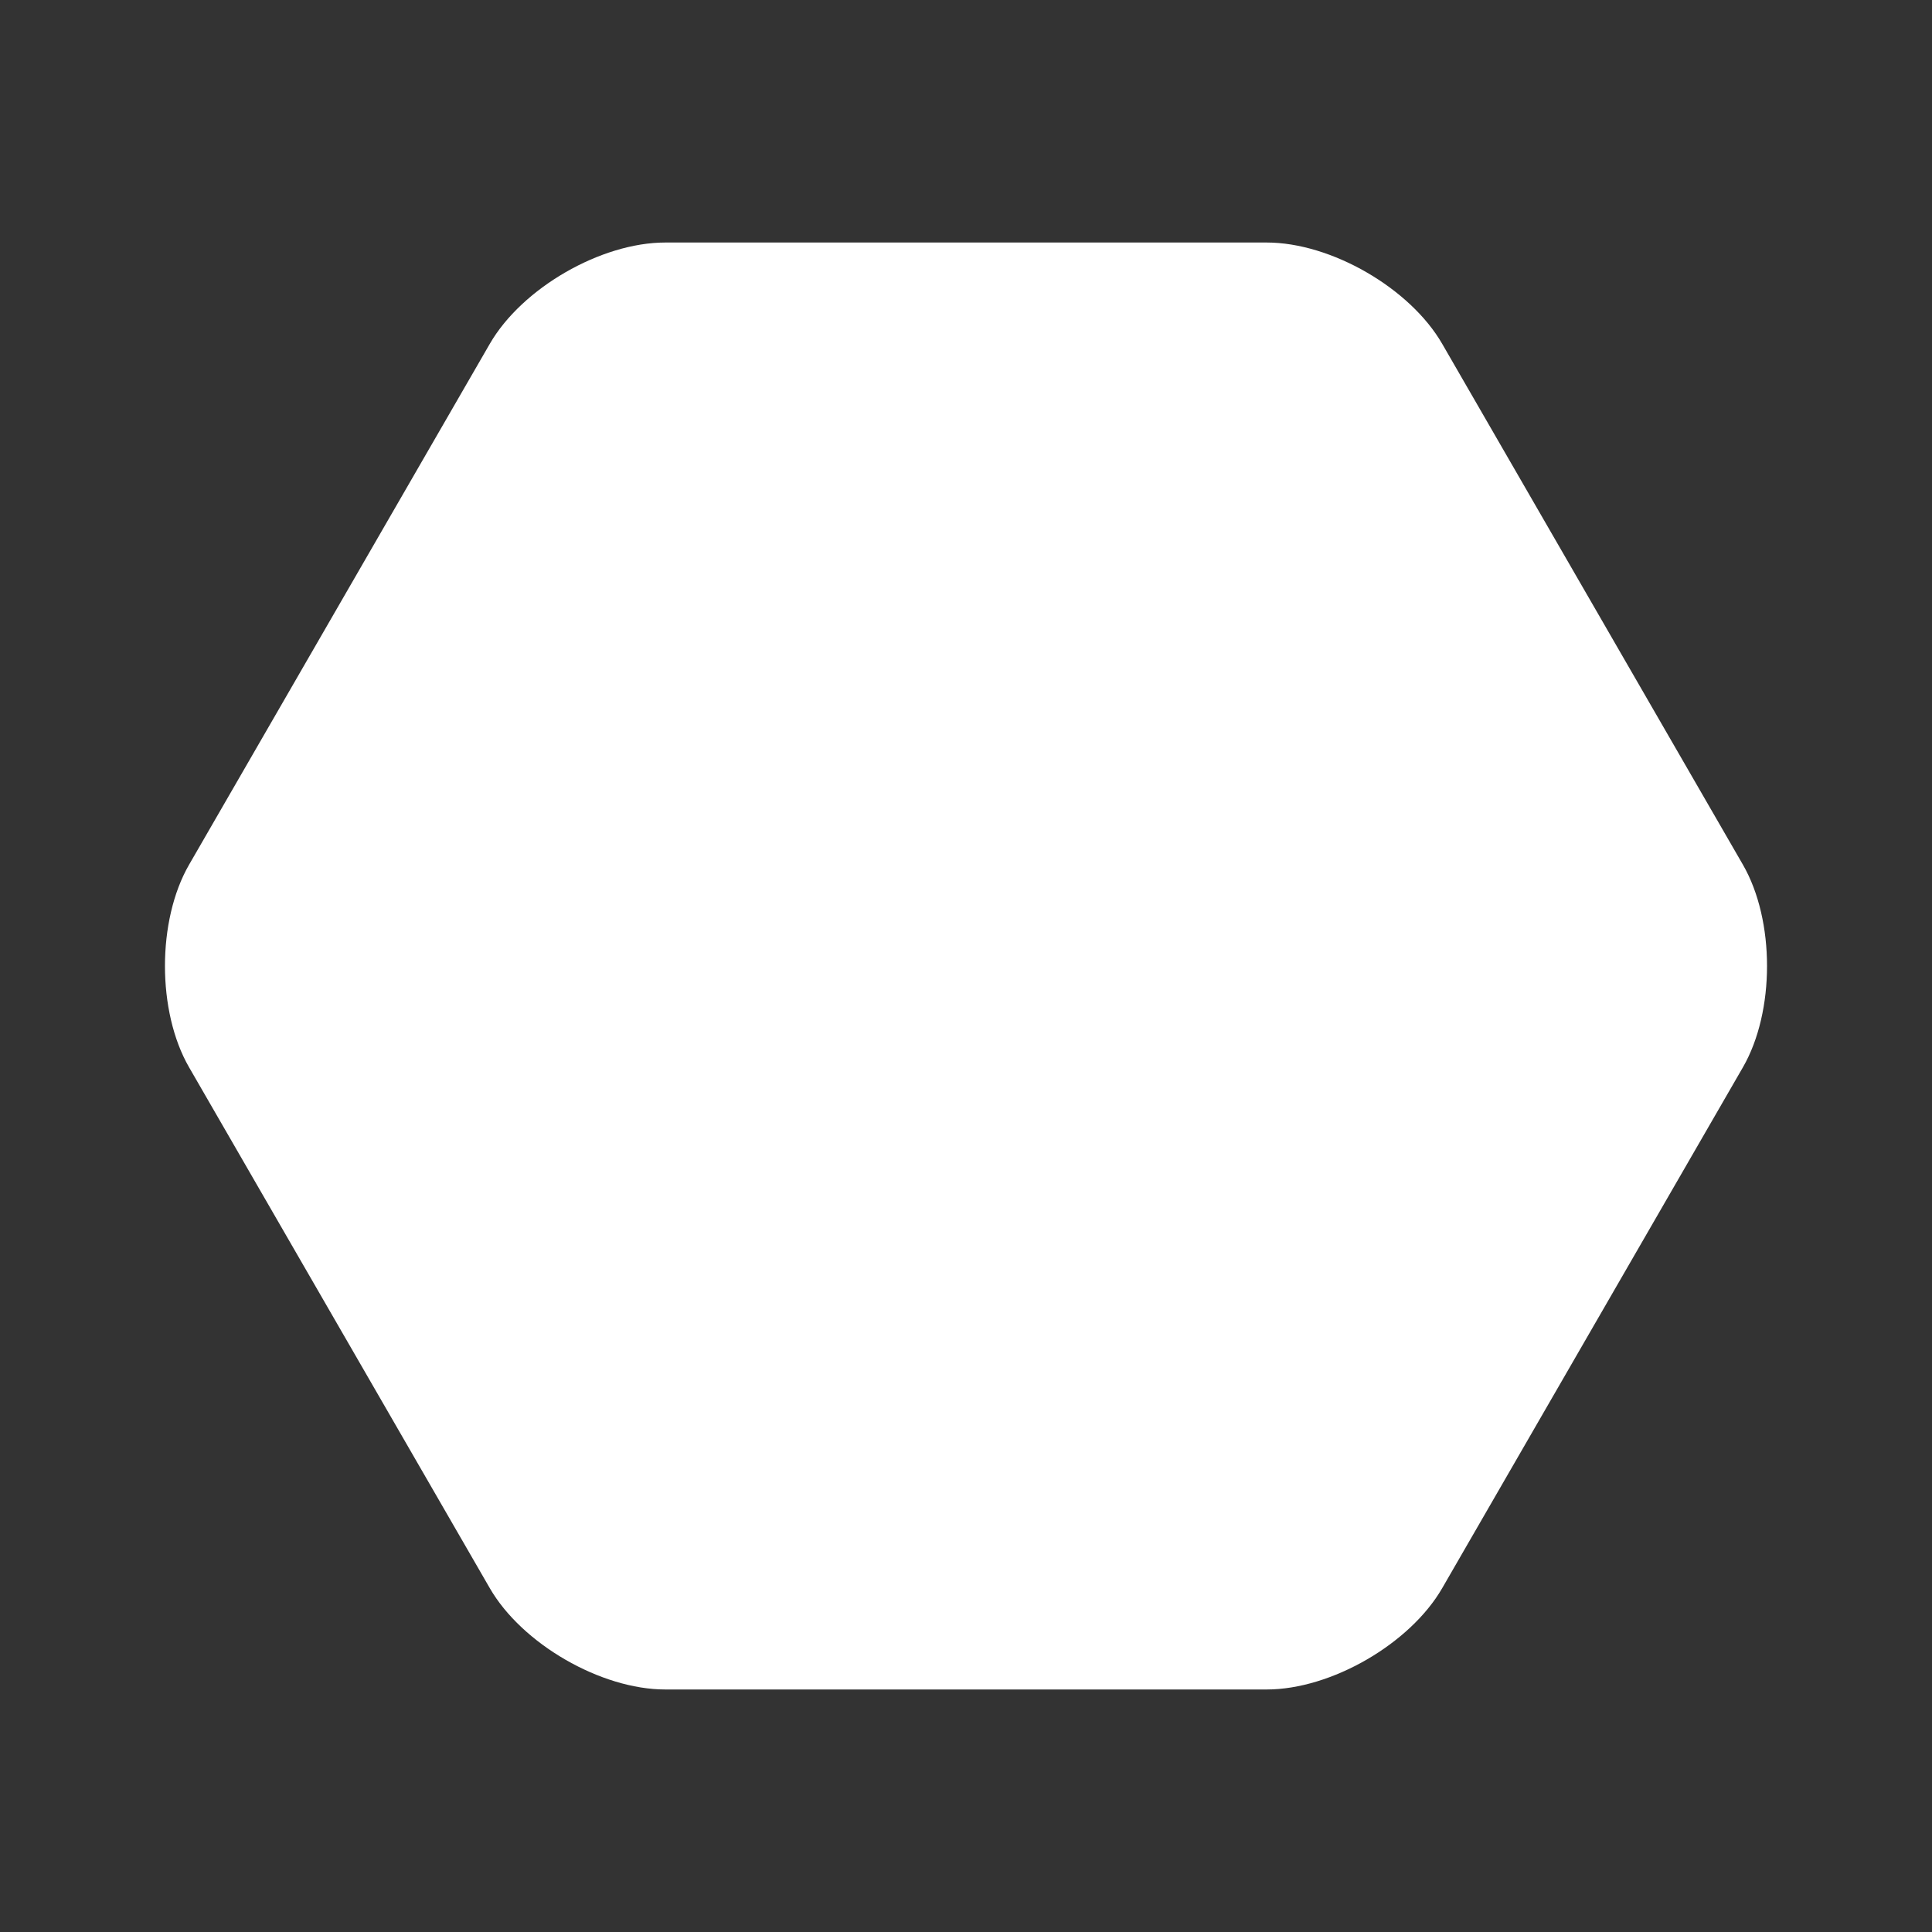 <svg version="1.0" id="Capa_1" xmlns="http://www.w3.org/2000/svg" xmlns:xlink="http://www.w3.org/1999/xlink" x="0px" y="0px" width="1200px" height="1200px" viewBox="0 0 1200 1200" enable-background="new 0 0 1200 1200" xml:space="preserve">
<rect x="0" y="0" width="1200" height="1200" fill="#333333" stroke="none"/>
<g>
	<path d="M413.226,1049.369c-39.968,0-89.02-28.32-109.004-62.934L117.446,662.933c-19.984-34.613-19.984-91.253,0-125.867
		l186.775-323.502c19.984-34.613,69.036-62.933,109.004-62.933h373.547c39.969,0,89.021,28.32,109.004,62.933l186.775,323.502
		c19.984,34.614,19.984,91.253,0,125.867L895.776,986.436c-19.983,34.613-69.035,62.934-109.004,62.934H413.226z" style="fill: rgb(255, 255, 255);"></path>
</g>
</svg>